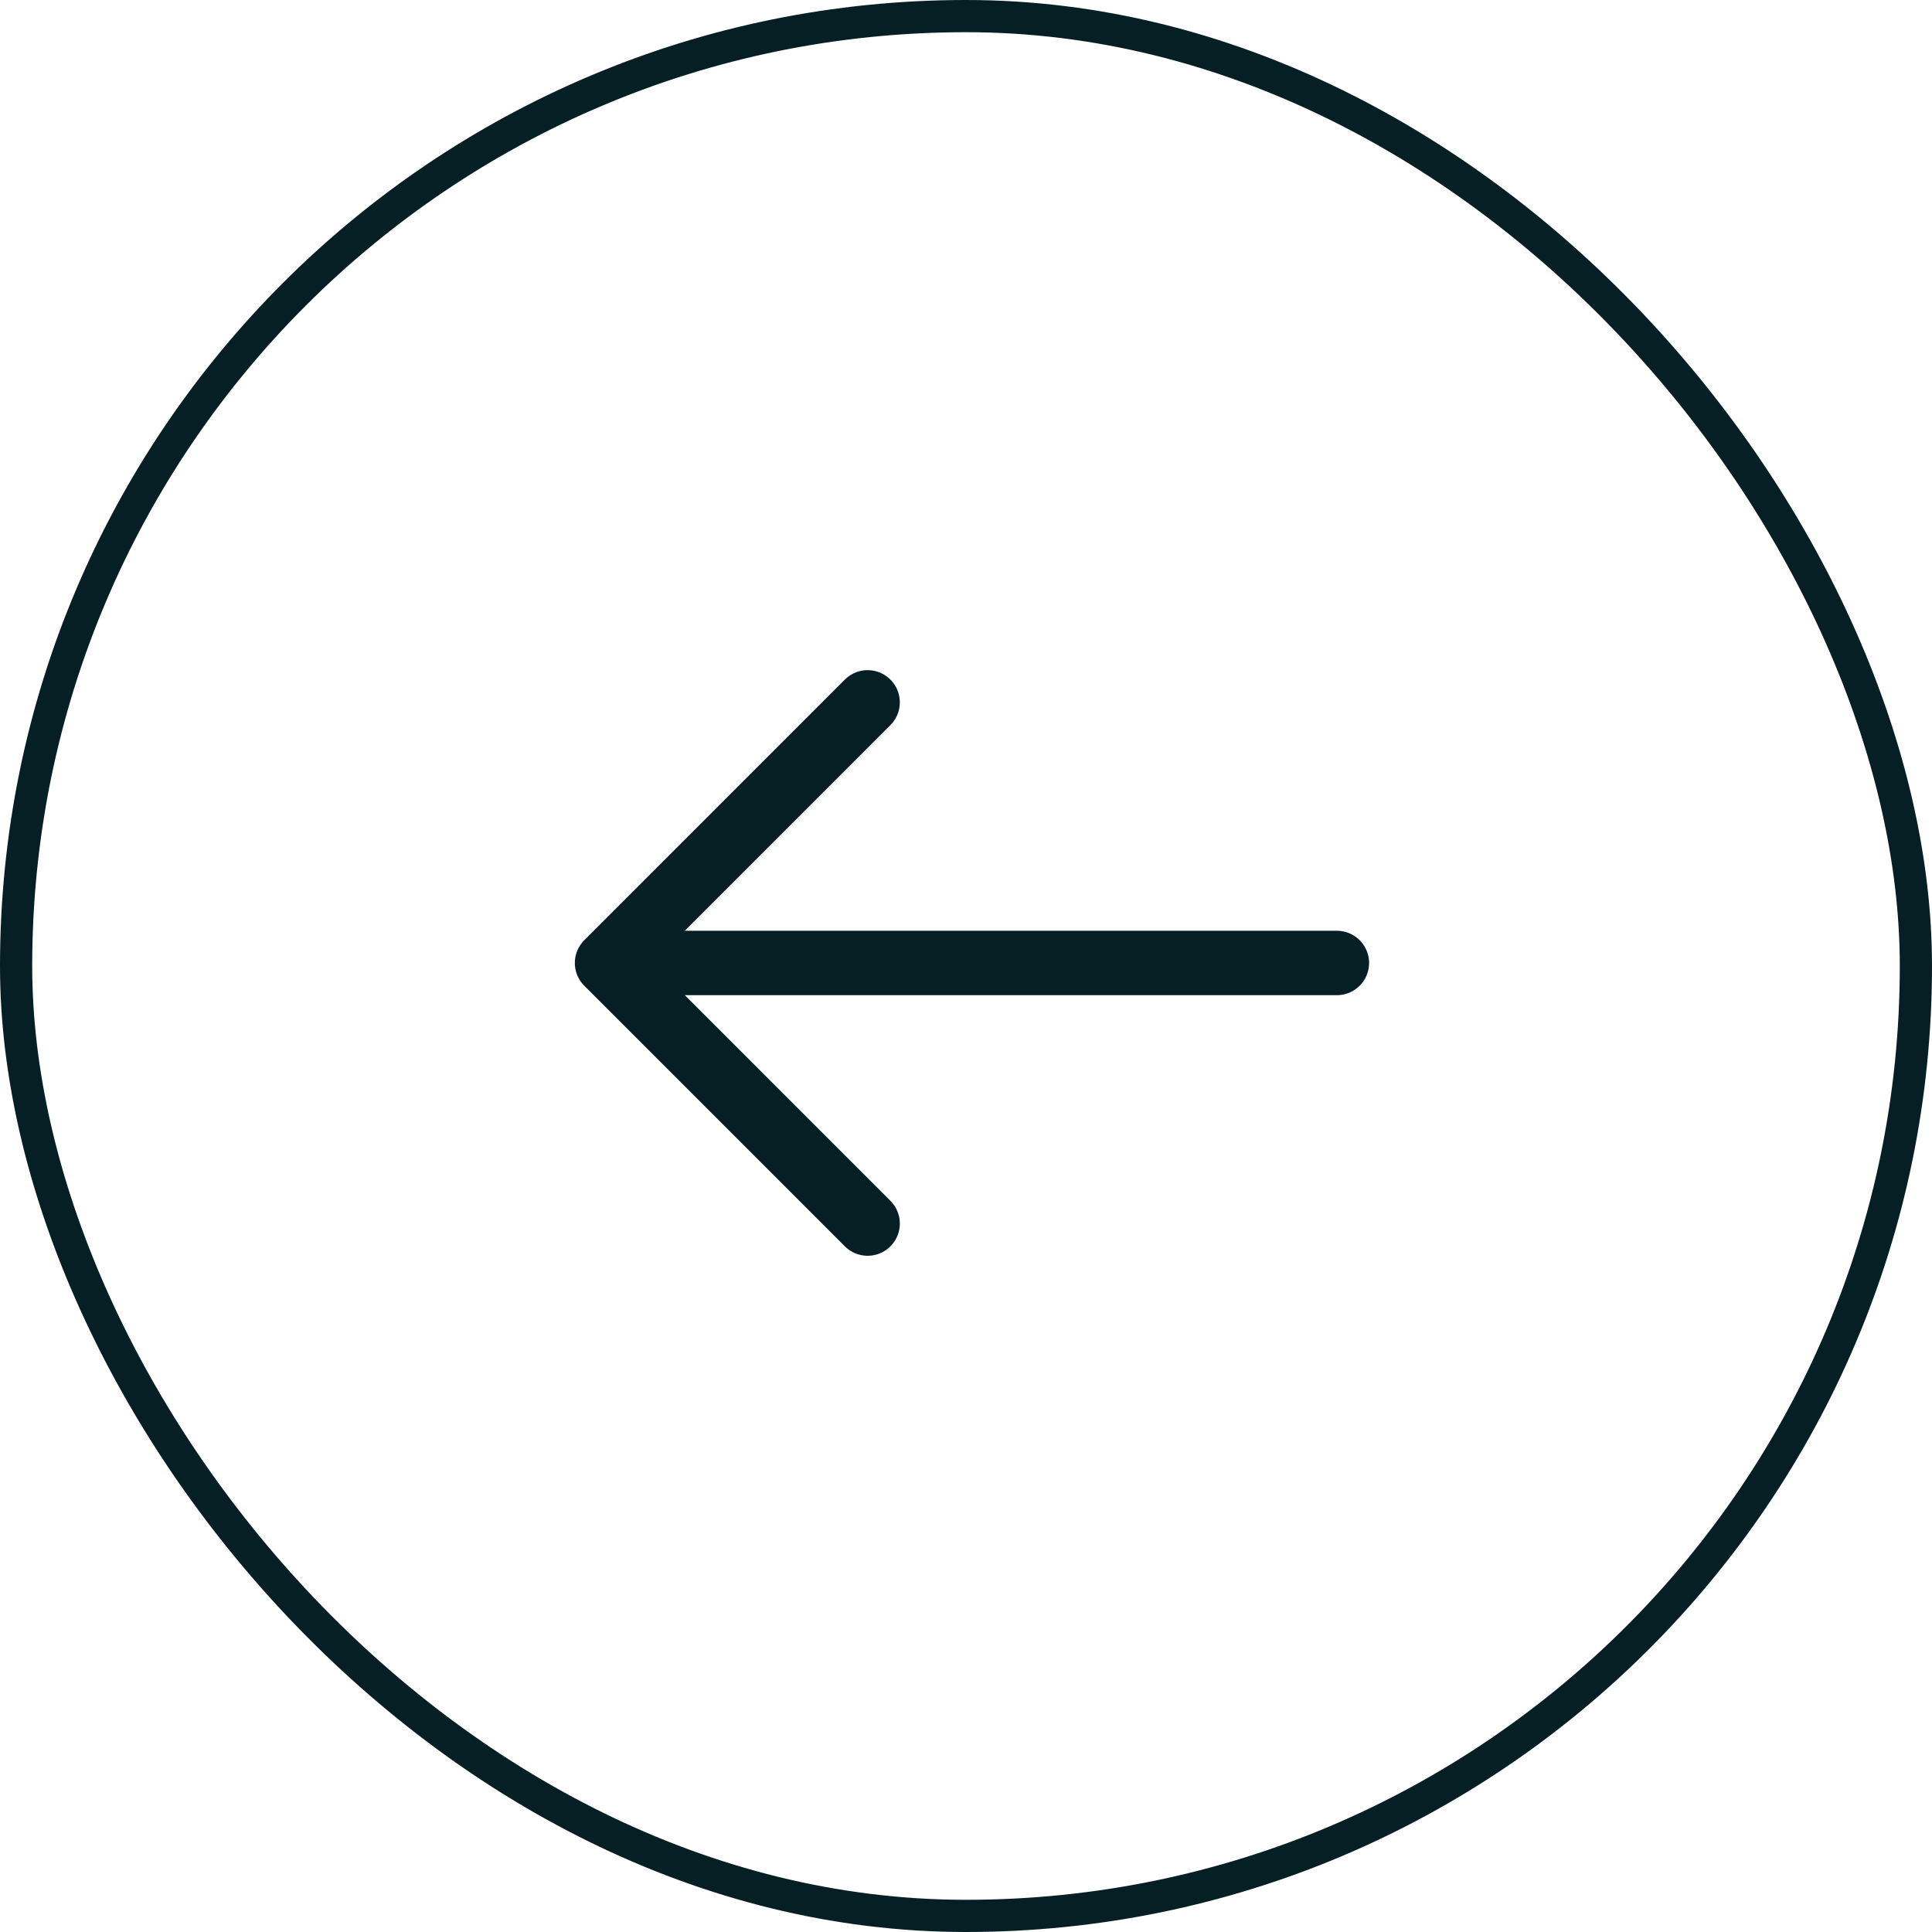 <svg width="60" height="60" viewBox="0 0 60 60" fill="none" xmlns="http://www.w3.org/2000/svg">
<rect x="59.5" y="59.5" width="59" height="59" rx="29.5" transform="rotate(-180 59.5 59.5)" stroke="#061F25"/>
<path d="M26.945 21.812L18.852 29.906L26.945 37.999" stroke="#061F25" stroke-width="2" stroke-miterlimit="10" stroke-linecap="round" stroke-linejoin="round"/>
<path d="M41.518 29.906L19.078 29.906" stroke="#061F25" stroke-width="2" stroke-miterlimit="10" stroke-linecap="round" stroke-linejoin="round"/>
</svg>
